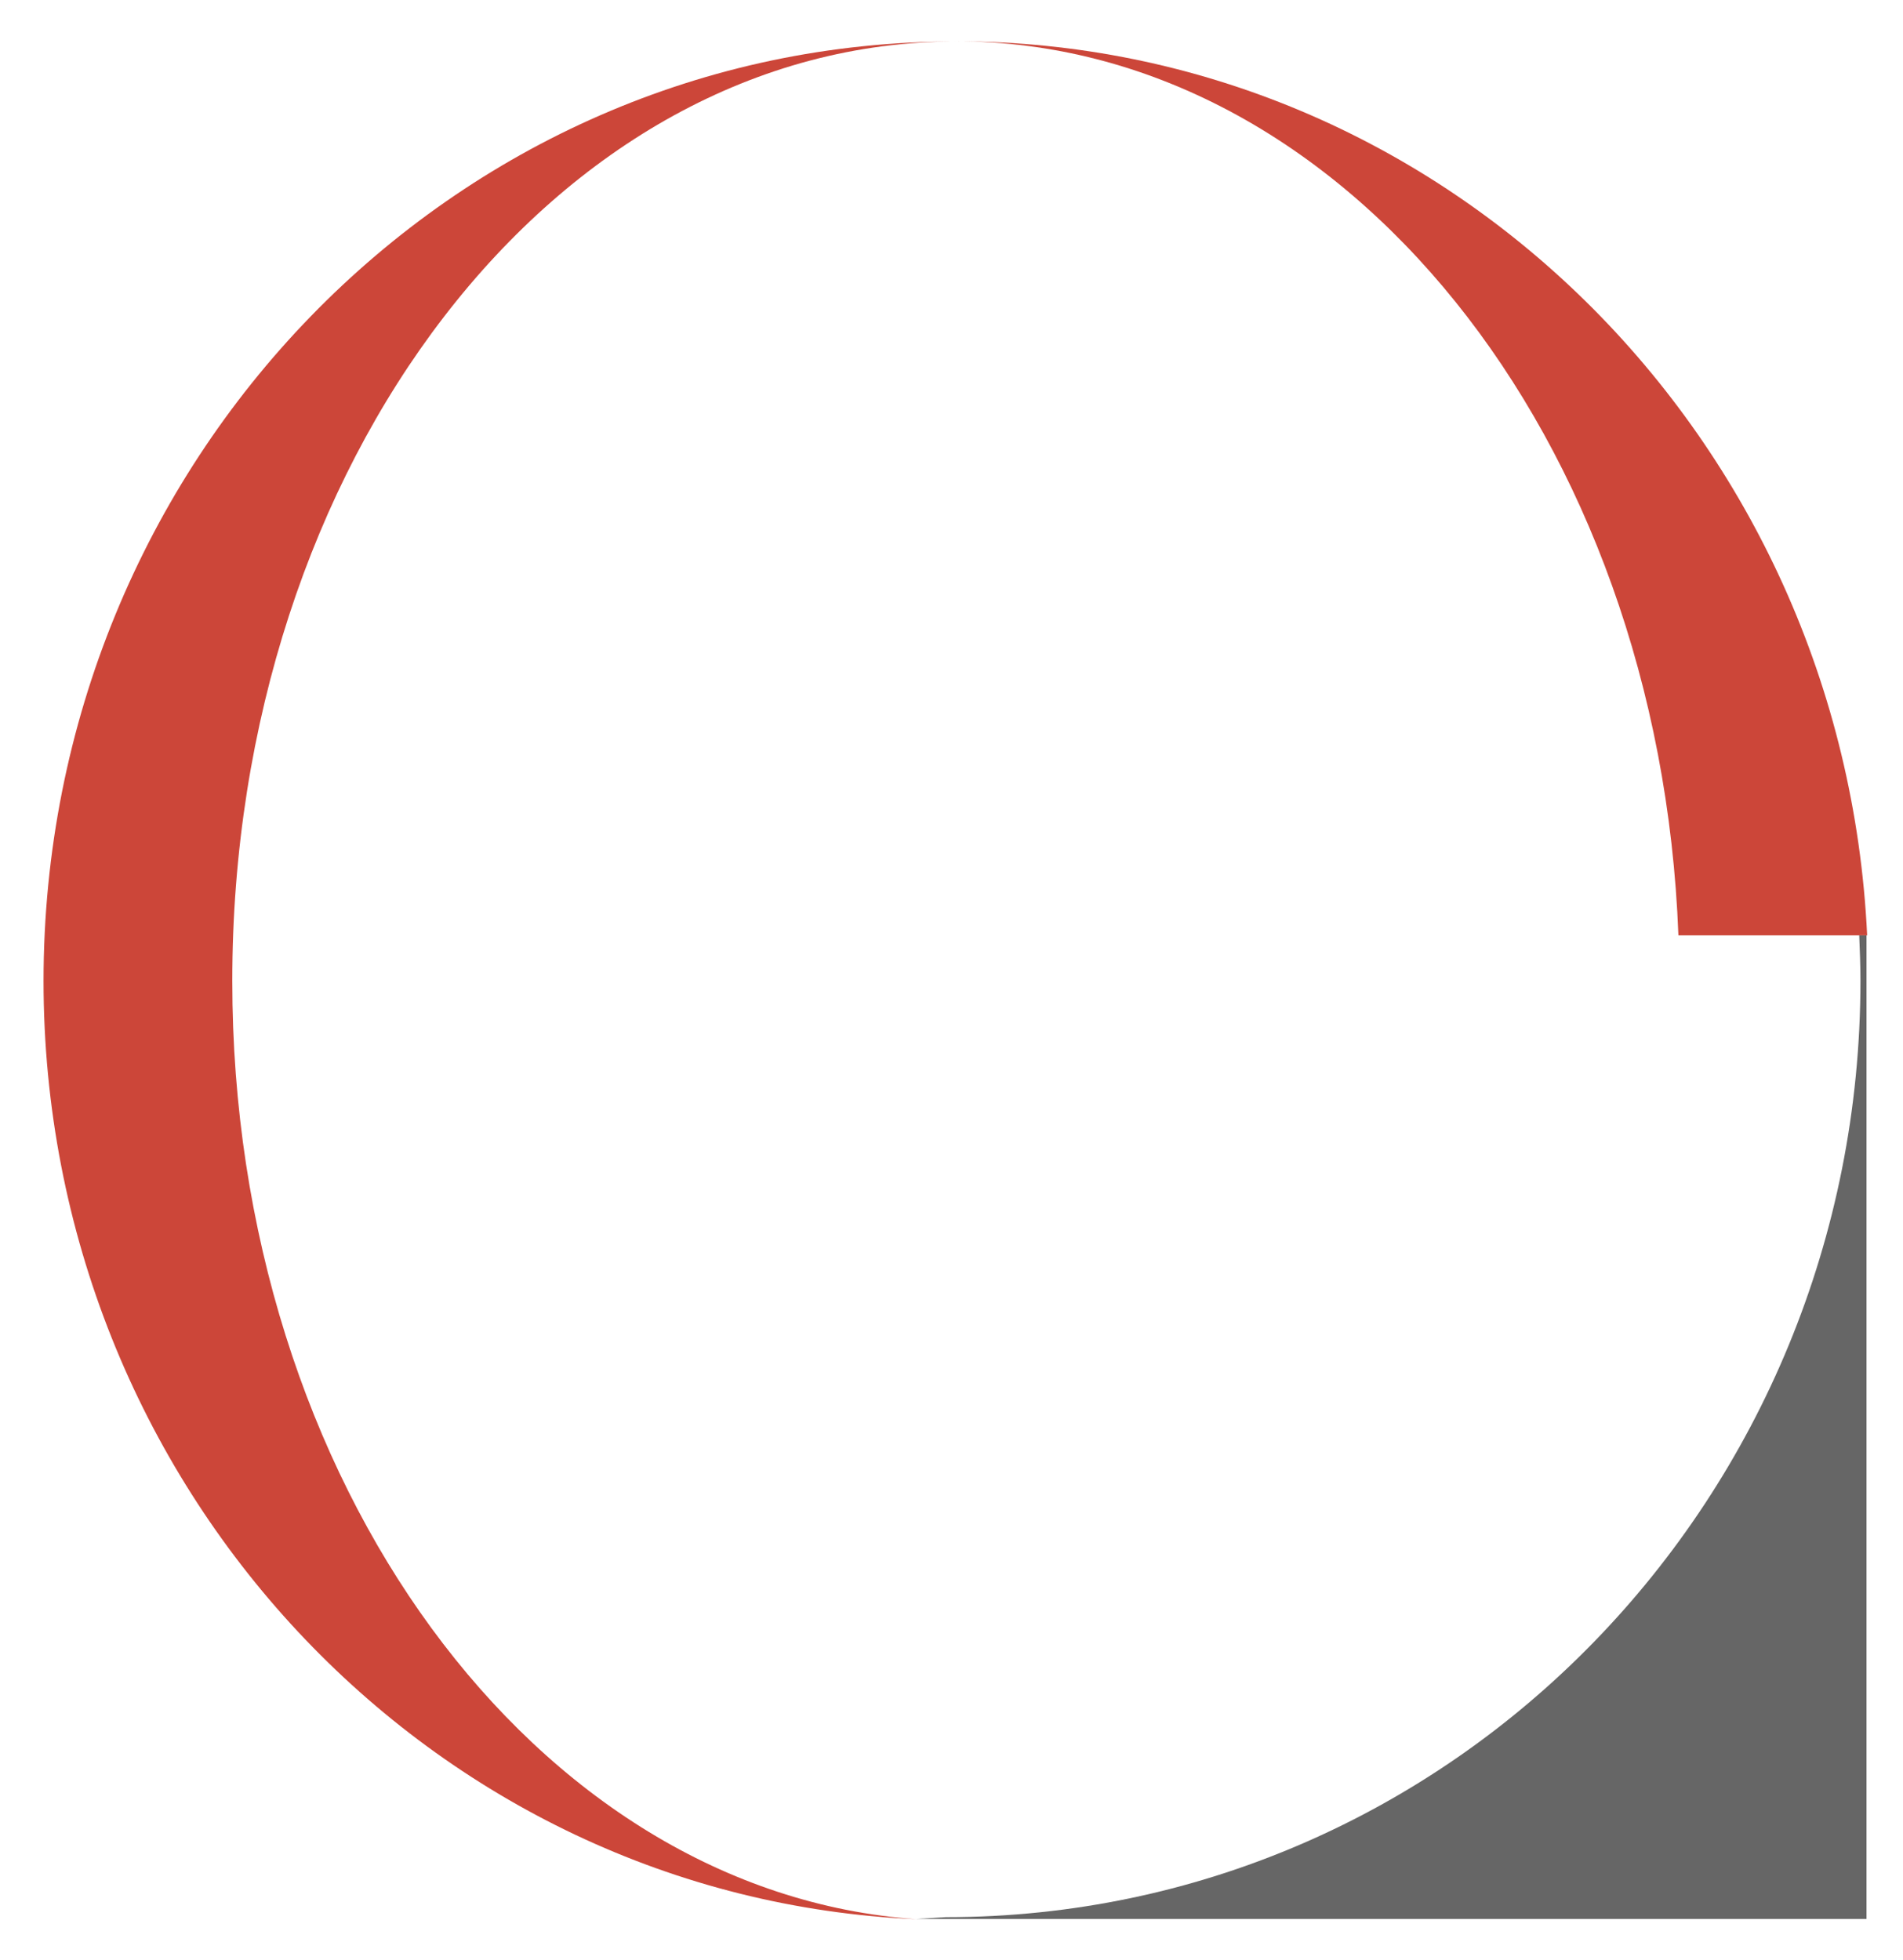 <?xml version="1.0" encoding="utf-8"?>
<!-- Generator: Adobe Illustrator 25.0.0, SVG Export Plug-In . SVG Version: 6.00 Build 0)  -->
<svg version="1.1"
	 id="svg2" inkscape:version="0.48.3.1 r9886" sodipodi:docname="logo-razrada.ai.svg" xmlns:cc="http://creativecommons.org/ns#" xmlns:dc="http://purl.org/dc/elements/1.1/" xmlns:inkscape="http://www.inkscape.org/namespaces/inkscape" xmlns:rdf="http://www.w3.org/1999/02/22-rdf-syntax-ns#" xmlns:sodipodi="http://sodipodi.sourceforge.net/DTD/sodipodi-0.dtd" xmlns:svg="http://www.w3.org/2000/svg"
	 xmlns="http://www.w3.org/2000/svg" xmlns:xlink="http://www.w3.org/1999/xlink" x="0px" y="0px" viewBox="0 0 110.1 113.4"
	 style="enable-background:new 0 0 110.1 113.4;" xml:space="preserve">
<style type="text/css">
	.st0{fill:#666666;}
	.st1{fill:#CC4639;}
</style>
<sodipodi:namedview  bordercolor="#666666" borderopacity="1" gridtolerance="10" guidetolerance="10" id="namedview4" inkscape:current-layer="g14" inkscape:cx="86.324739" inkscape:cy="49.981949" inkscape:guide-bbox="true" inkscape:pageopacity="0" inkscape:pageshadow="2" inkscape:window-height="1124" inkscape:window-maximized="1" inkscape:window-width="1920" inkscape:window-x="0" inkscape:window-y="24" inkscape:zoom="7.8438556" objecttolerance="10" pagecolor="#ffffff" showgrid="false" showguides="true">
	<sodipodi:guide  id="guide3874" orientation="0,1" position="85.821,72.299"></sodipodi:guide>
	<sodipodi:guide  id="guide3876" orientation="0,1" position="93.513,33.083"></sodipodi:guide>
</sodipodi:namedview>
<g id="g14" transform="translate(-6.779,-5.553)">
	<g id="g3829" transform="translate(3.583,-16.025)">
		
			<g id="g3866" transform="translate(2.455,0.004)" inkscape:export-filename="/media/bobo/DataXWin/shared/klijenti/On-Line/logo-novi.png" inkscape:export-xdpi="107" inkscape:export-ydpi="107">
			
				<g id="g20" transform="matrix(0.35,0,0,0.35,45.379,64.389)" inkscape:export-filename="/media/bobo/DataXWin/shared/klijenti/On-Line/logo-novi.png" inkscape:export-xdpi="107.8" inkscape:export-ydpi="107.8">
				<path id="path22_1_" inkscape:connector-curvature="0" class="st0" d="M23.9,194.9l157.1,0l0-162.6h-1.2c0.1,2.5,0.2,5,0.2,7.5
					c0,85.3-67.3,154.8-151.2,154.8"/>
			</g>
			
				<g id="g24" transform="matrix(0.35,0,0,0.35,42.372,64.389)" inkscape:export-filename="/media/bobo/DataXWin/shared/klijenti/On-Line/logo-novi.png" inkscape:export-xdpi="107.8" inkscape:export-ydpi="107.8">
				<path id="path26" inkscape:connector-curvature="0" class="st1" d="M158.5,32.3h31.2C185.8-50,119.9-115.5,39-115.5
					C103.1-115.5,155.4-50,158.5,32.3"/>
			</g>
			
				<g id="g28" transform="matrix(0.35,0,0,0.35,18.345,63.632)" inkscape:export-filename="/media/bobo/DataXWin/shared/klijenti/On-Line/logo-novi.png" inkscape:export-xdpi="107.8" inkscape:export-ydpi="107.8">
				<path id="path30" inkscape:connector-curvature="0" class="st1" d="M-11.9,42c0-85.8,53.5-155.3,119.6-155.3
					C24.4-113.4-43.1-43.8-43.1,42c0,83.5,64,151.6,144.3,155.1C38.2,192.7-11.9,124.9-11.9,42"/>
			</g>
		</g>
	</g>
</g>
</svg>

